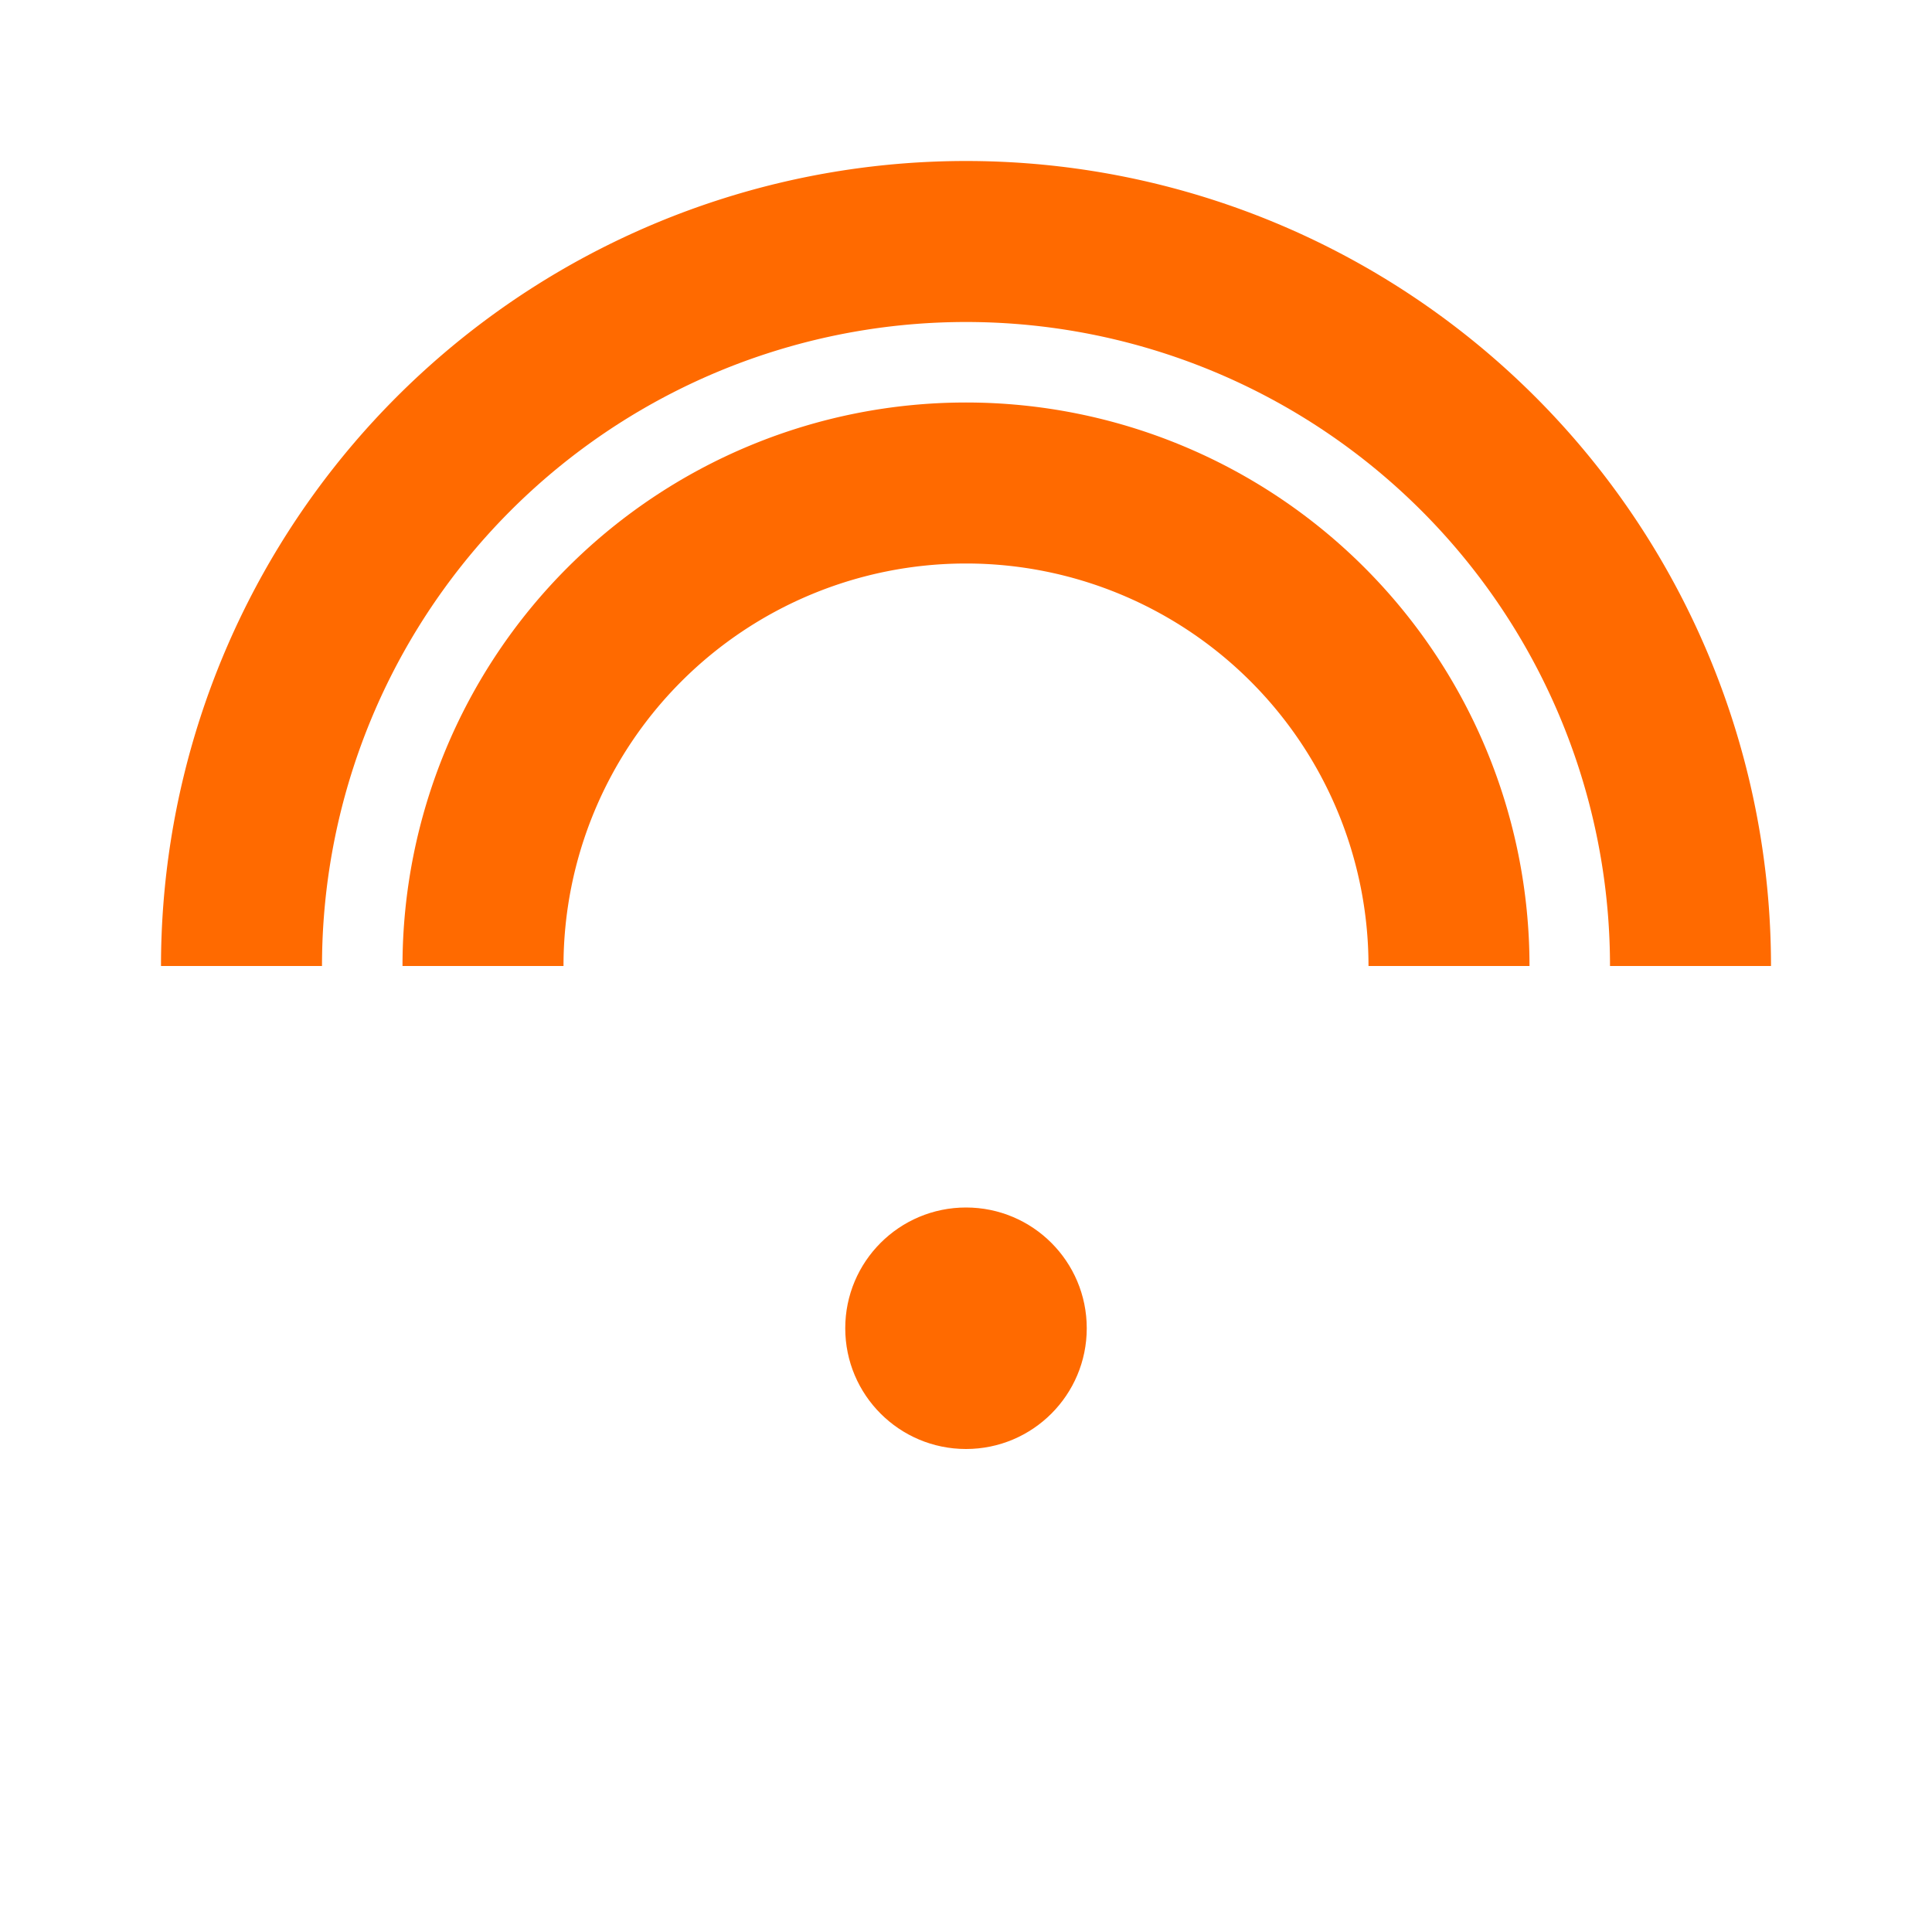 <svg xmlns='http://www.w3.org/2000/svg' viewBox='0 0 48 48'><path d='M6 24a18 18 0 0 1 36 0' fill='none' stroke='#ff6a00' stroke-width='4'/><path d='M12 24a12 12 0 0 1 24 0' fill='none' stroke='#ff6a00' stroke-width='4'/><circle cx='24' cy='33' r='3' fill='#ff6a00'/></svg>